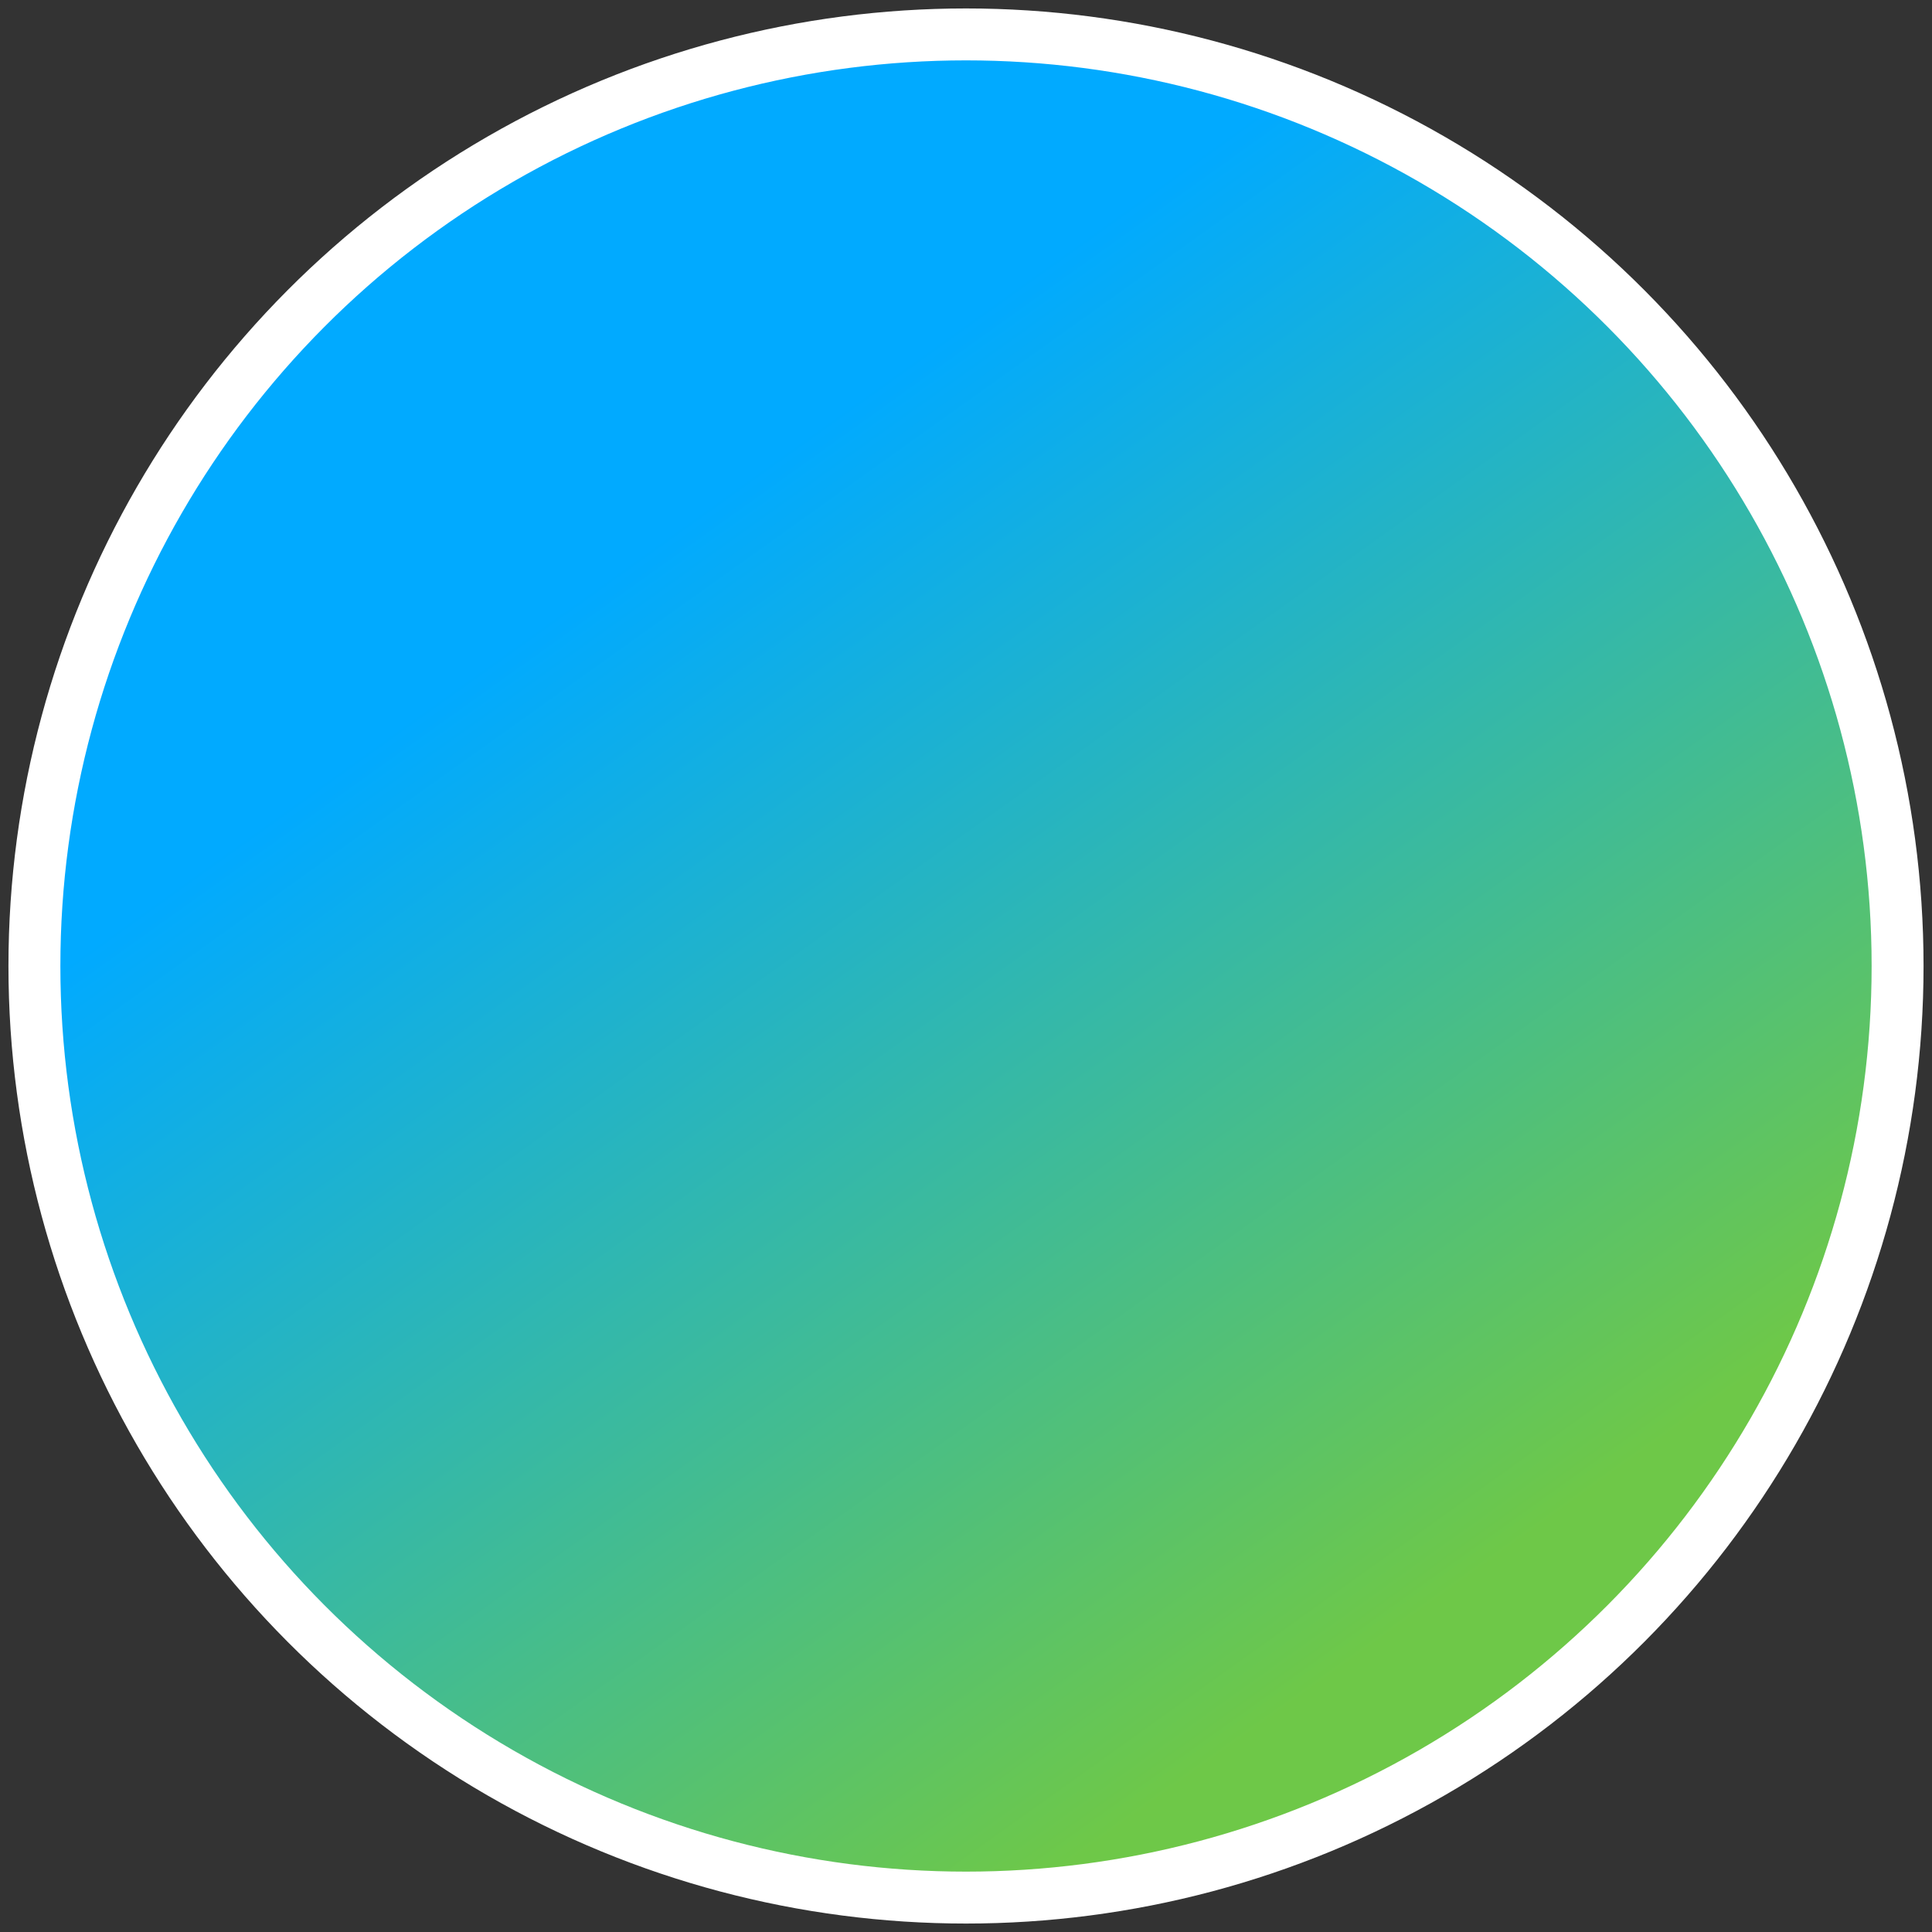 <?xml version="1.0" encoding="UTF-8"?> <svg xmlns="http://www.w3.org/2000/svg" width="64" height="64" viewBox="0 0 64 64" fill="none"><rect x="0" y="0" width="64" height="64" fill="#333333" stroke="none"/><circle cx="32" cy="32" r="30.86" fill="url(#paint0_linear_35_1415)" stroke="white" stroke-width="1.72"></circle><defs><linearGradient id="paint0_linear_35_1415" x1="29.029" y1="12.757" x2="54.373" y2="48.22" gradientUnits="userSpaceOnUse"><stop stop-color="#01AAFF"></stop><stop offset="1" stop-color="#6EC848"></stop></linearGradient></defs></svg> 